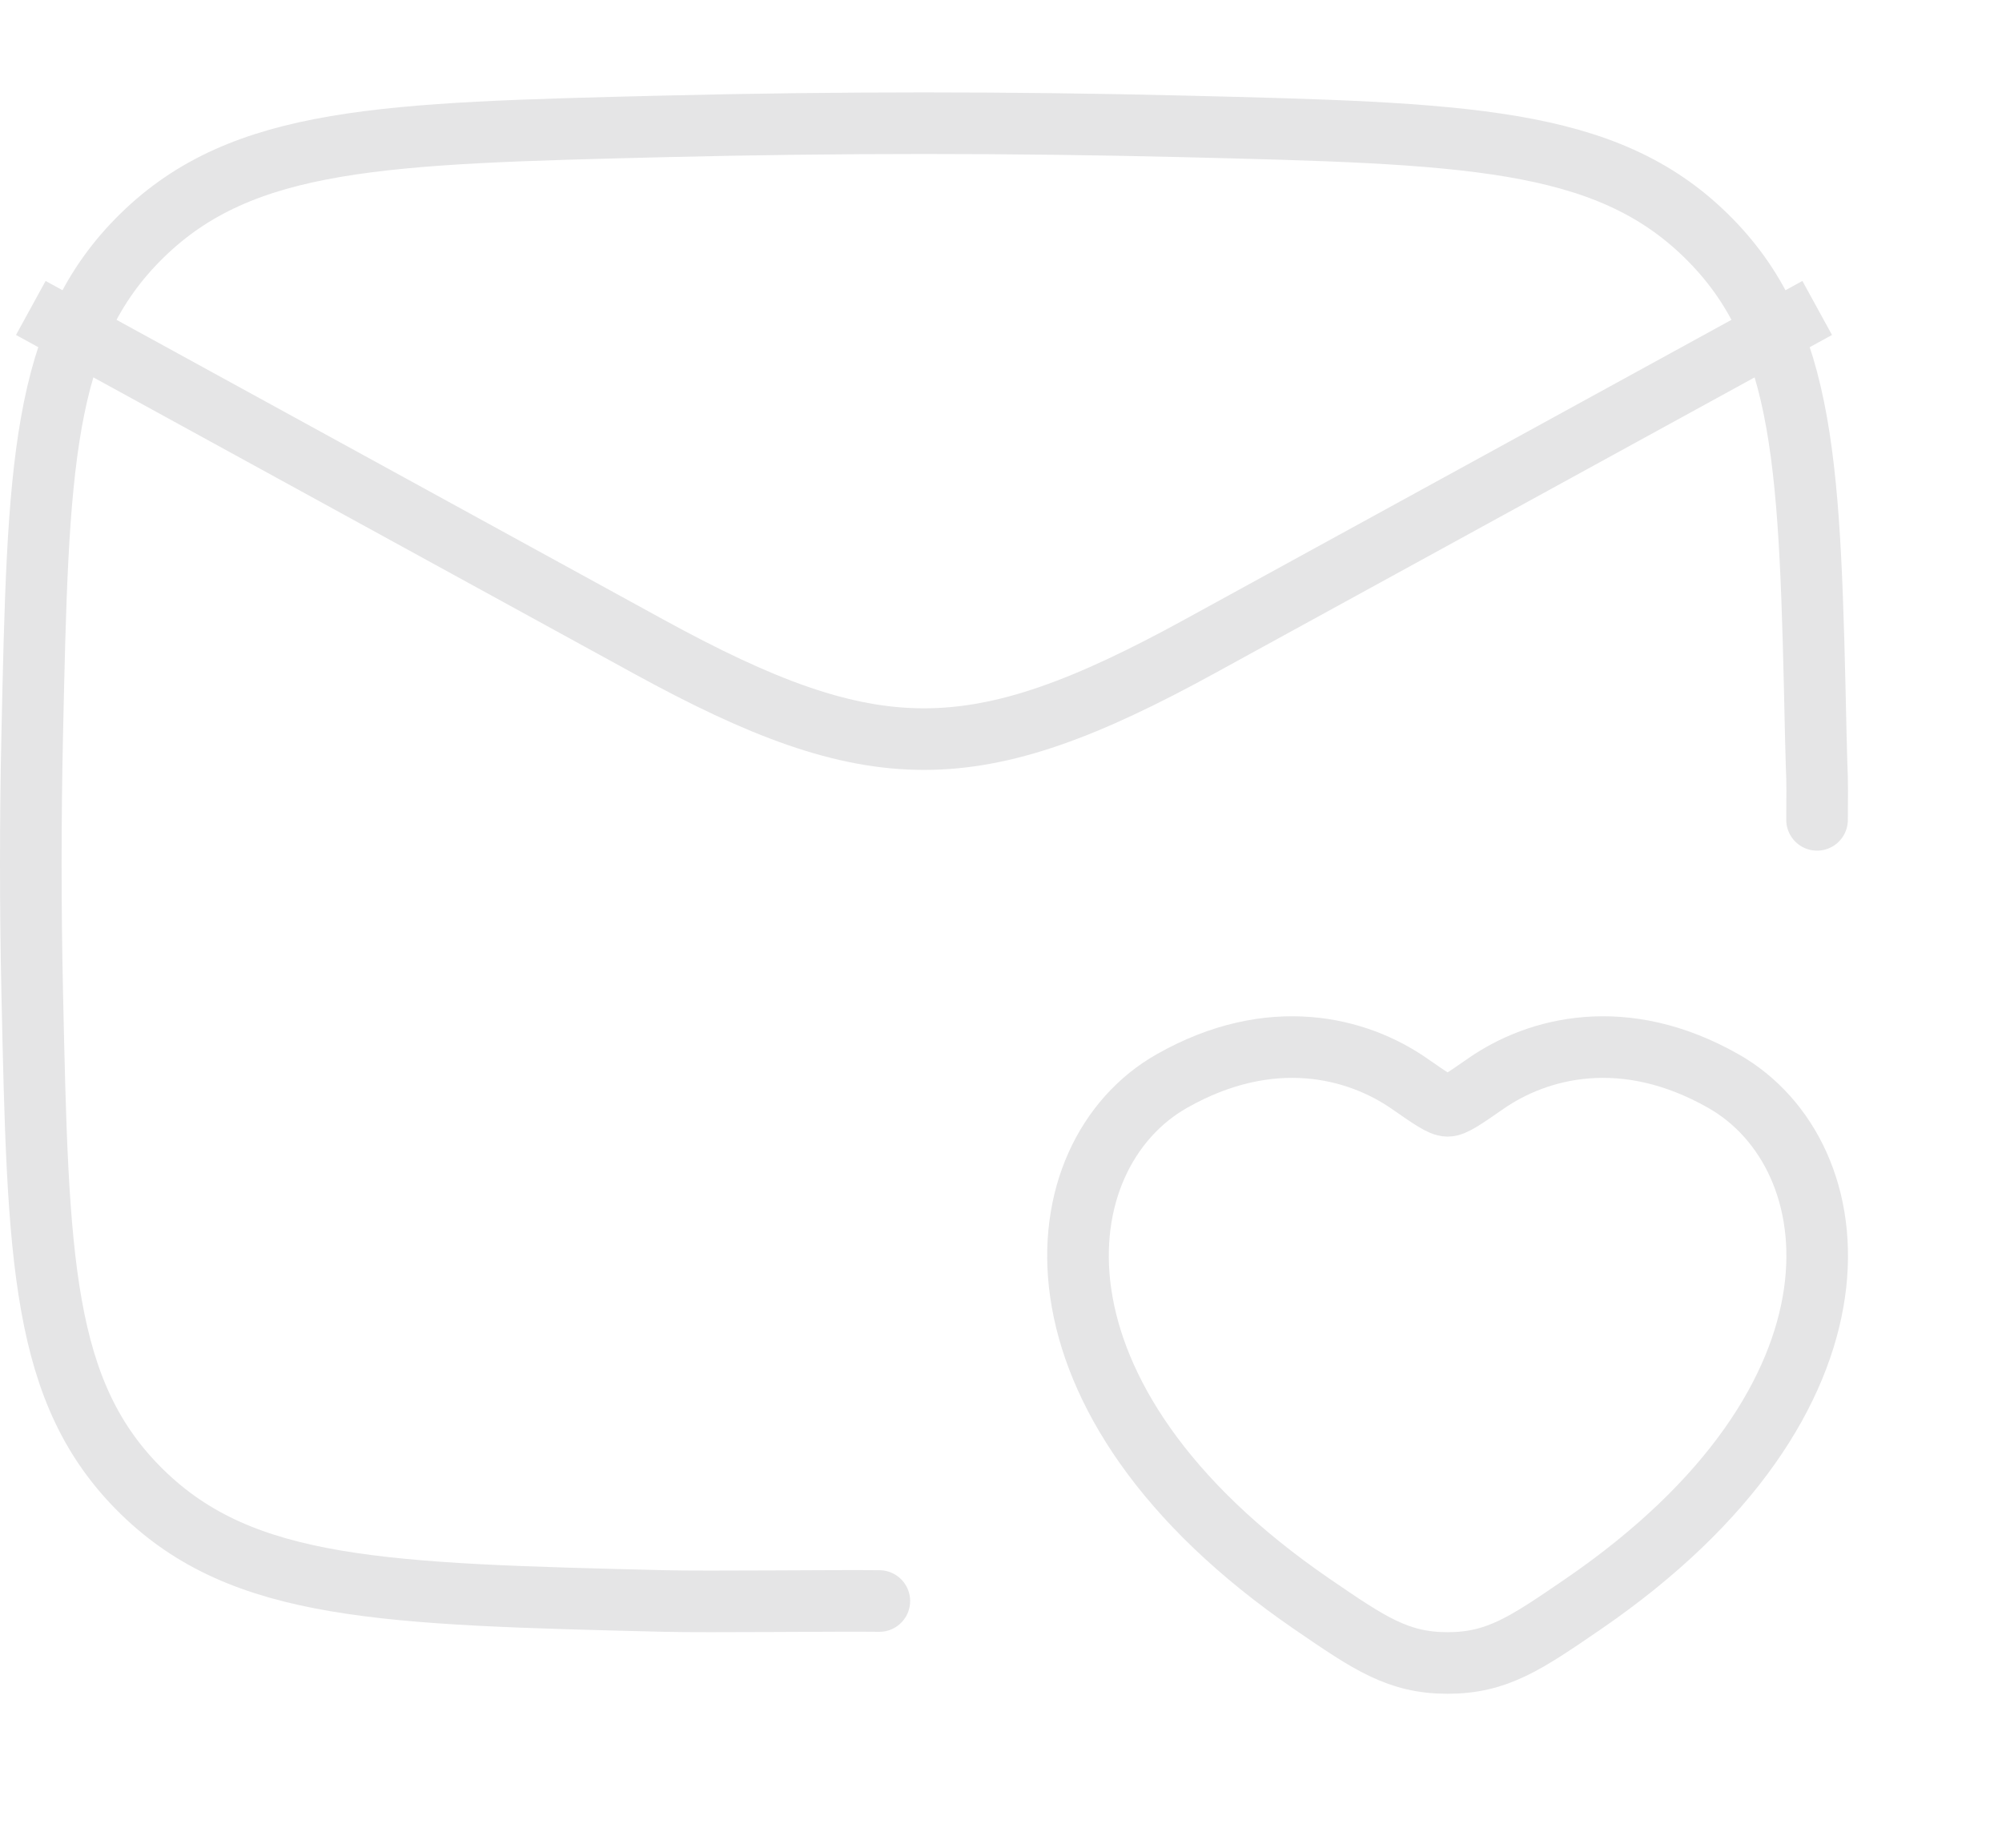 <?xml version="1.0" encoding="utf-8"?>
<svg xmlns="http://www.w3.org/2000/svg" fill="none" height="100%" overflow="visible" preserveAspectRatio="none" style="display: block;" viewBox="0 0 65 60" width="100%">
<g id="mail-love-01">
<path d="M1 10L21.048 20.989C28.372 25.004 31.628 25.004 38.952 20.989L59 10" id="Vector" stroke="#E5E5E6" stroke-width="2"/>
<path d="M28.55 51.988C27.198 51.971 22.944 52.022 21.587 51.988C12.456 51.764 7.891 51.653 4.61 48.441C1.33 45.229 1.235 40.892 1.046 32.22C0.985 29.432 0.985 26.66 1.046 23.871C1.235 15.199 1.33 10.863 4.61 7.651C7.891 4.439 12.456 4.327 21.587 4.103C27.214 3.966 32.786 3.966 38.413 4.103C47.544 4.327 52.109 4.439 55.39 7.651C58.67 10.863 58.765 15.199 58.954 23.871C58.995 25.733 59.008 24.765 58.995 26.622" id="Vector_2" stroke="#E5E5E6" stroke-linecap="round" stroke-width="2"/>
<path d="M38.045 35.105C41.263 33.277 44.071 34.014 45.759 35.187C46.451 35.668 46.797 35.908 47 35.908C47.203 35.908 47.549 35.668 48.241 35.187C49.929 34.014 52.737 33.277 55.955 35.105C60.178 37.503 61.134 45.417 51.393 52.093C49.537 53.364 48.609 54 47 54C45.391 54 44.463 53.364 42.607 52.093C32.866 45.417 33.822 37.503 38.045 35.105Z" id="Vector_3" stroke="#E5E5E6" stroke-linecap="square" stroke-width="2"/>
</g>
</svg>